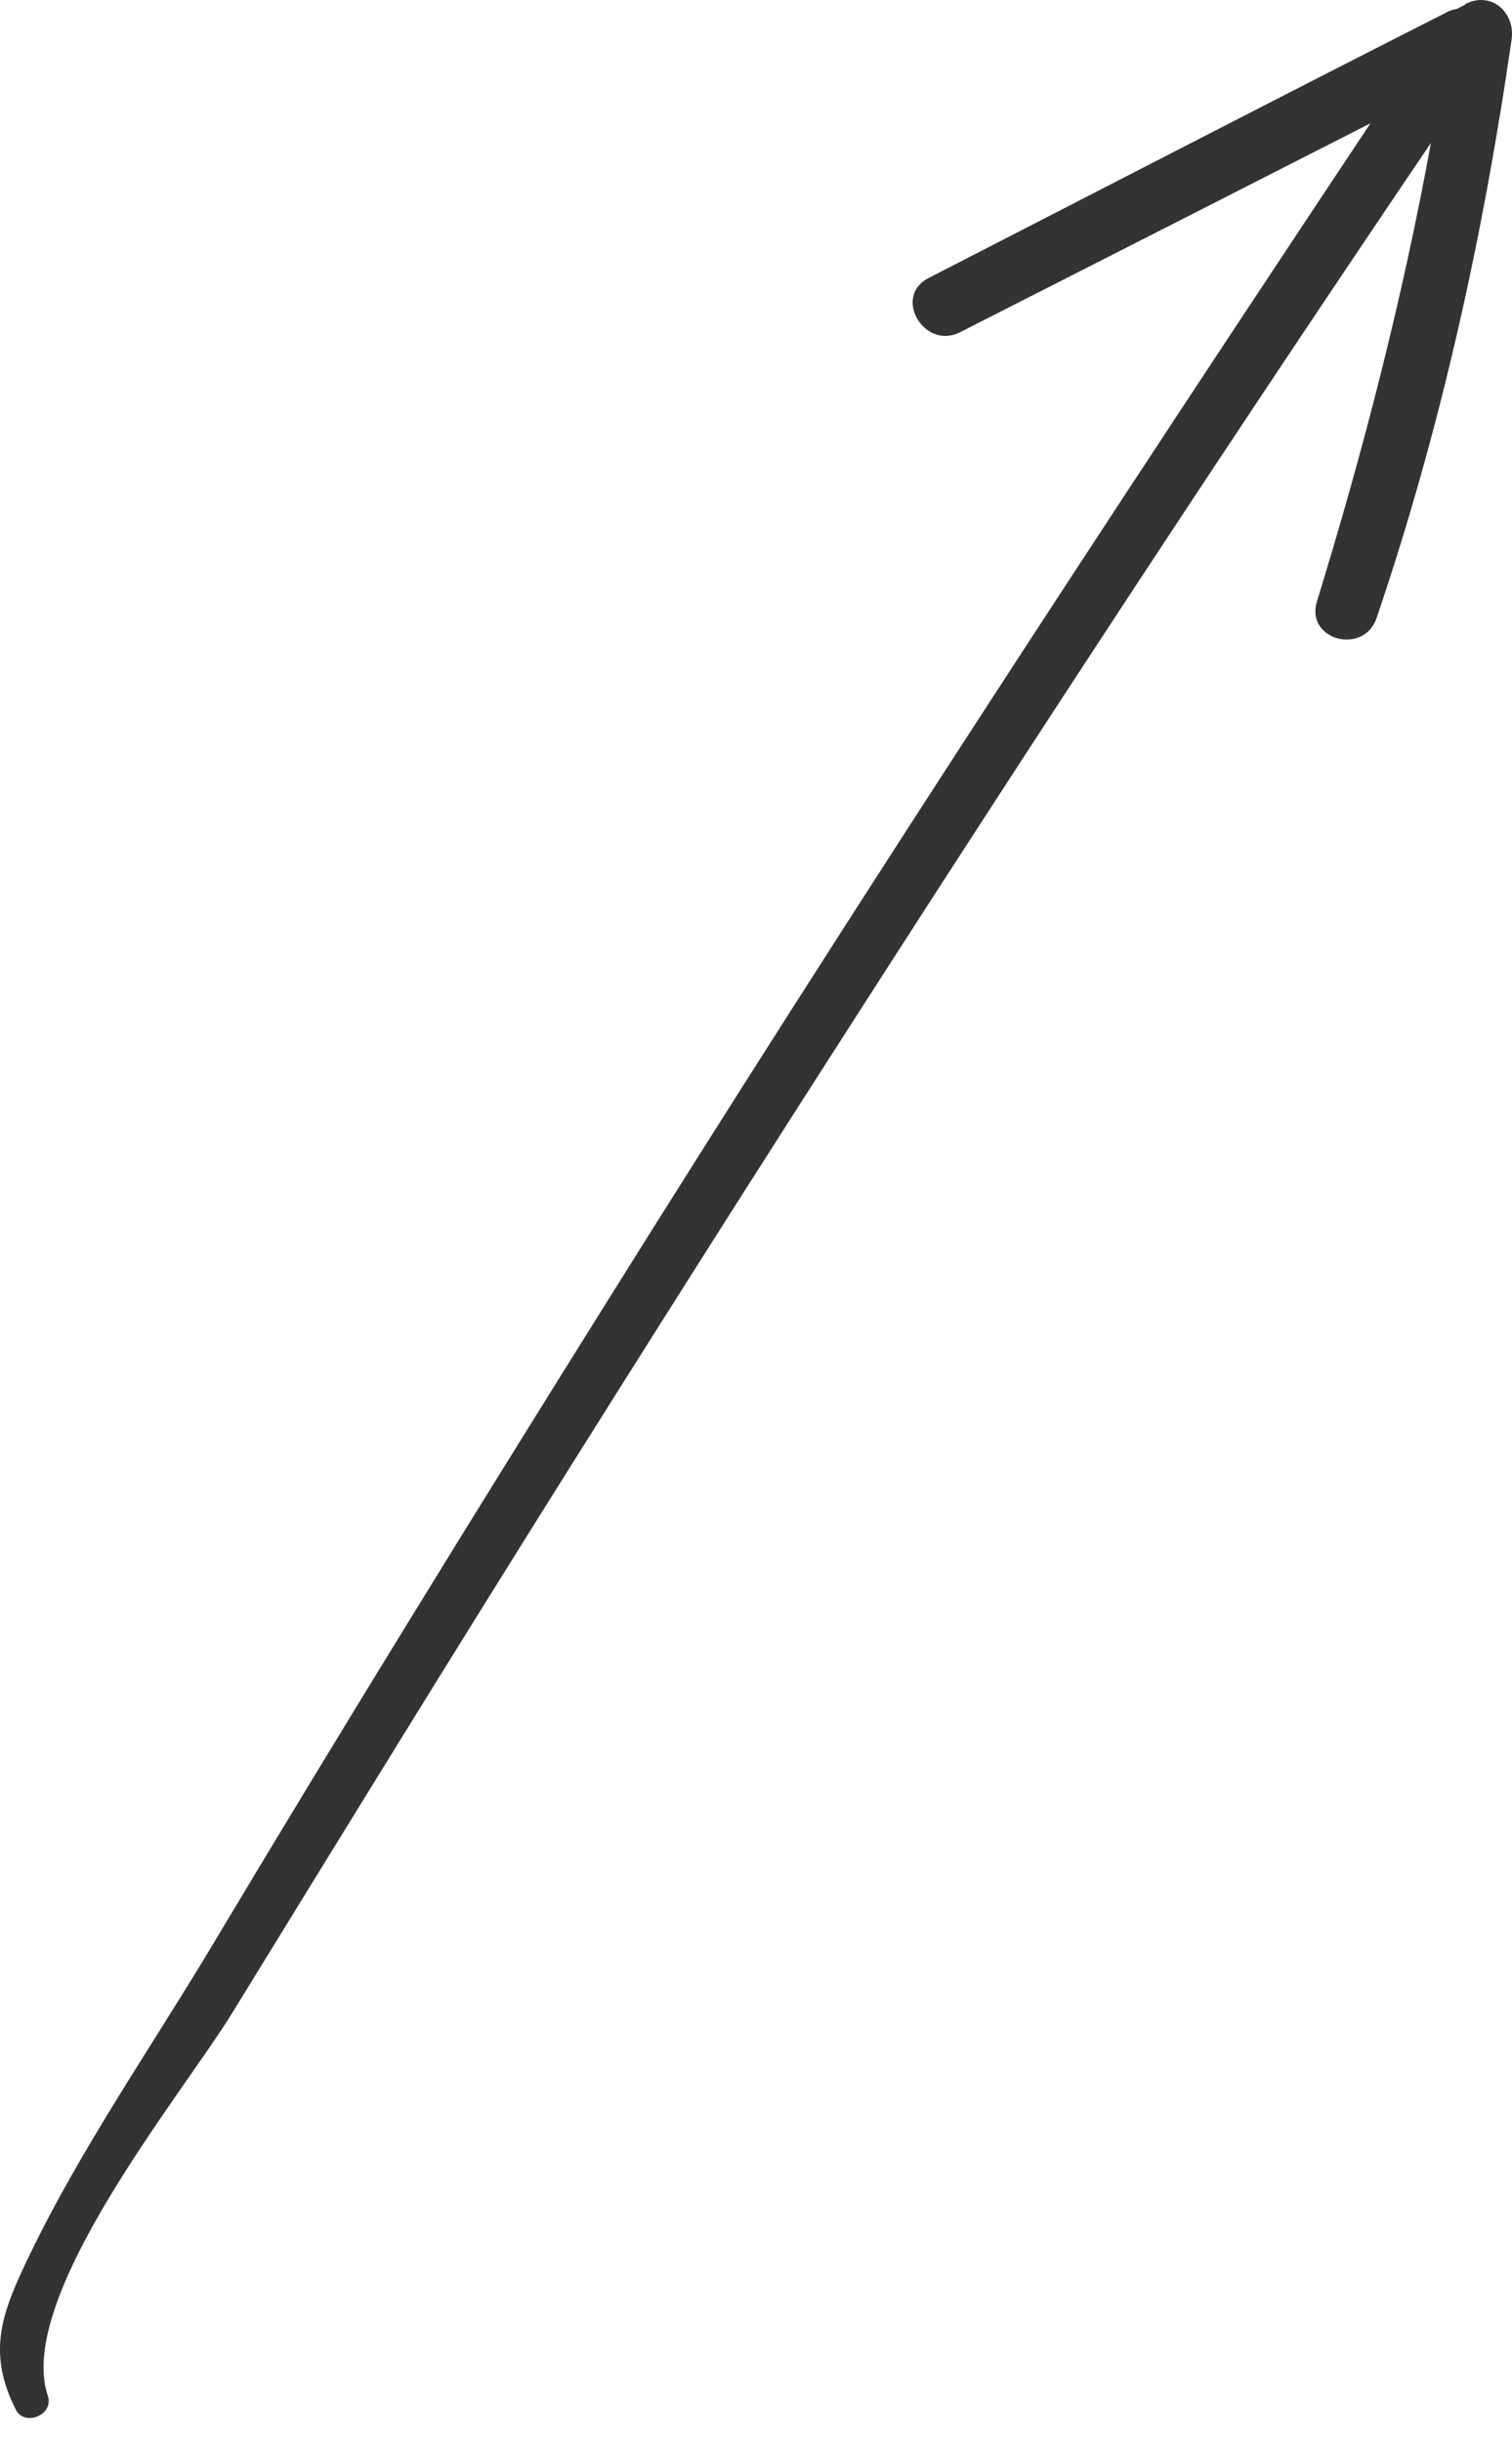 <?xml version="1.0" encoding="UTF-8"?> <svg xmlns="http://www.w3.org/2000/svg" width="57" height="92" viewBox="0 0 57 92" fill="none"><path d="M55.234 0.175C55.134 0.225 55.034 0.275 54.924 0.335C54.824 0.355 54.714 0.375 54.614 0.425C48.064 3.745 41.534 7.125 35.004 10.475C33.644 11.175 34.844 13.205 36.194 12.515C41.354 9.895 46.504 7.275 51.664 4.645C41.884 19.345 32.214 34.115 22.854 49.085C17.854 57.075 12.904 65.095 8.064 73.185C5.764 77.035 3.074 80.895 1.124 84.935C0.084 87.085 -0.516 88.575 0.594 90.775C0.924 91.435 2.044 90.975 1.804 90.265C0.554 86.555 6.874 78.895 8.754 75.835C10.794 72.515 12.844 69.185 14.894 65.865C19.334 58.675 23.834 51.515 28.374 44.385C36.734 31.275 45.224 18.255 53.944 5.385C52.874 11.235 51.404 16.955 49.644 22.665C49.204 24.115 51.414 24.695 51.894 23.285C54.304 16.205 55.914 8.895 56.984 1.495C57.134 0.475 56.224 -0.355 55.234 0.155V0.175Z" fill="#333333"></path></svg> 